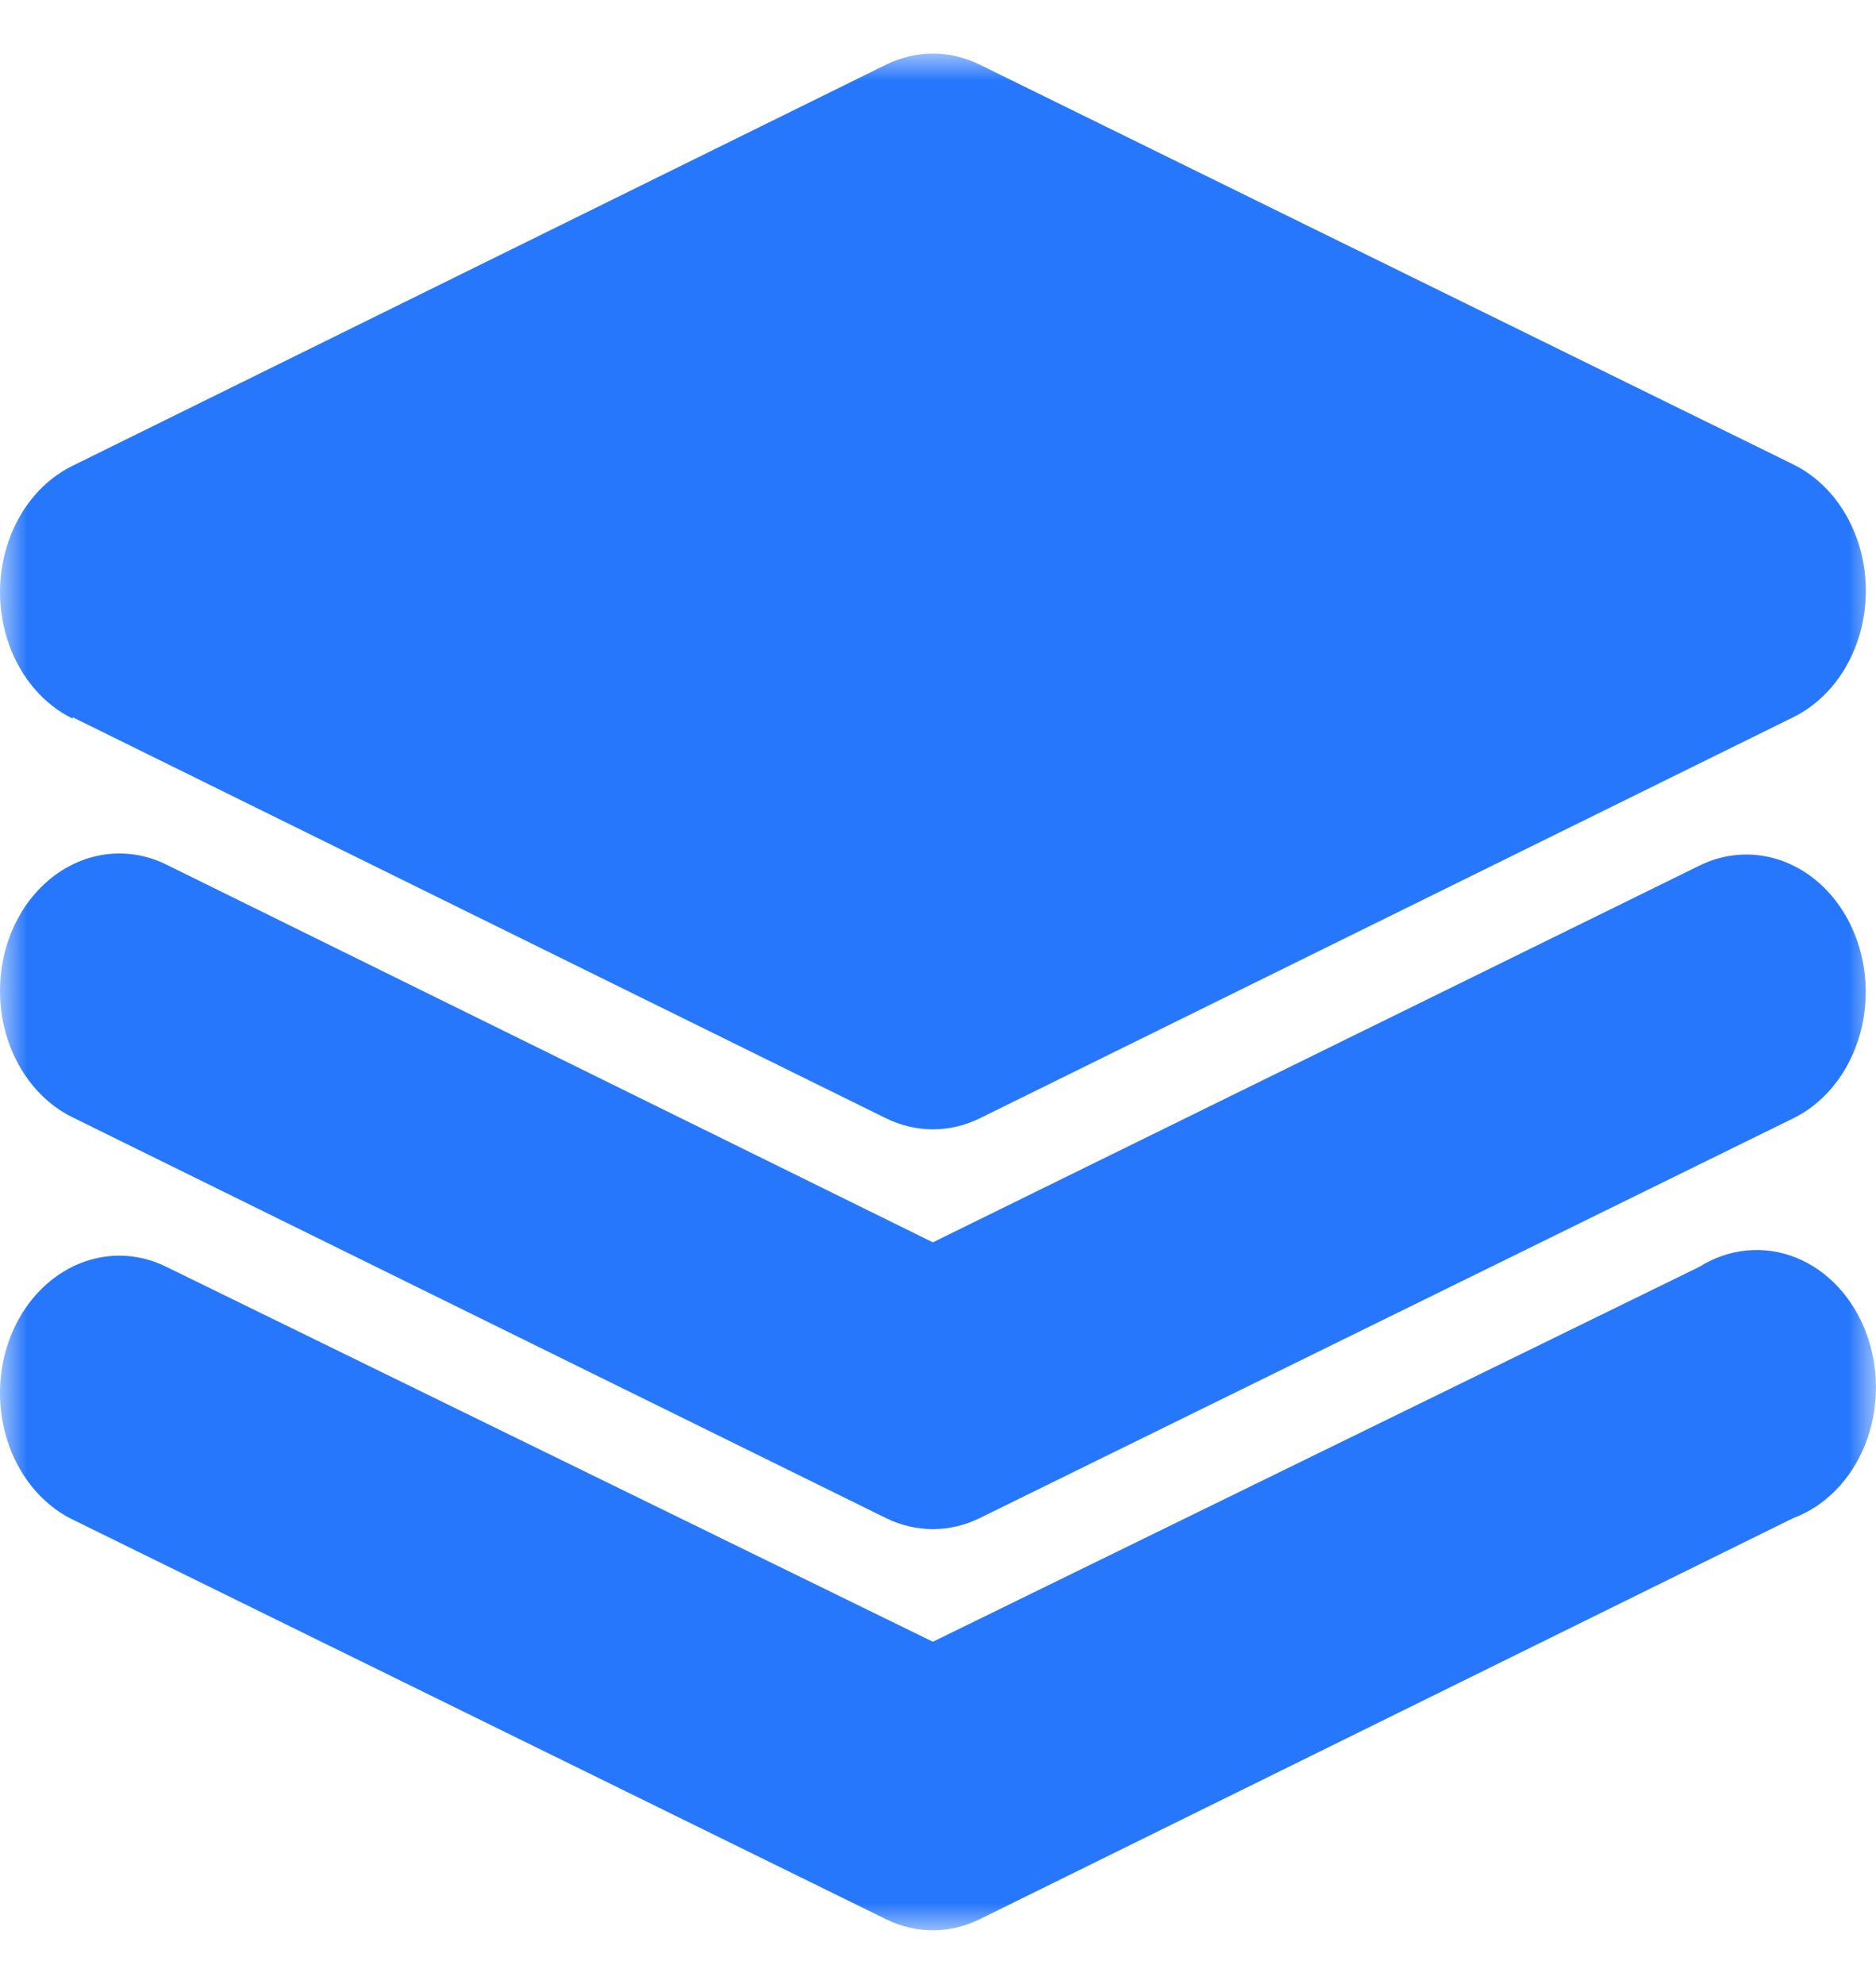 <svg width="35" height="37" viewBox="0 0 35 37" fill="none" xmlns="http://www.w3.org/2000/svg">
<mask id="mask0_3046_816" style="mask-type:luminance" maskUnits="userSpaceOnUse" x="0" y="1" width="35" height="35">
<path d="M35 1H0V36H35V1Z" fill="white"/>
</mask>
<g mask="url(#mask0_3046_816)">
<path d="M1.354 13.376L16.531 20.857C17.09 21.131 17.721 21.131 18.279 20.857L33.457 13.376C33.995 13.112 34.422 12.614 34.644 11.991C34.866 11.368 34.866 10.669 34.644 10.046C34.422 9.423 33.995 8.926 33.457 8.662L18.279 1.206C17.721 0.931 17.09 0.931 16.531 1.206L1.354 8.687C0.815 8.951 0.389 9.448 0.167 10.072C-0.055 10.695 -0.056 11.394 0.167 12.017C0.389 12.64 0.815 13.137 1.354 13.402V13.376Z" fill="#2777FC"/>
<path d="M31.708 23.625L17.404 30.619L3.1 23.625C2.369 23.265 1.526 23.382 0.89 23.932C0.253 24.482 -0.08 25.381 0.016 26.289C0.112 27.198 0.621 27.979 1.353 28.339L16.53 35.794C17.089 36.069 17.72 36.069 18.278 35.794L33.456 28.313C34.052 28.092 34.54 27.592 34.8 26.935C35.059 26.279 35.066 25.527 34.819 24.864C34.572 24.202 34.094 23.689 33.502 23.453C32.91 23.218 32.258 23.28 31.708 23.625Z" fill="#2777FC"/>
<path d="M31.708 16.143L17.404 23.17L3.1 16.123C2.369 15.764 1.526 15.882 0.89 16.431C0.253 16.981 -0.08 17.879 0.016 18.789C0.112 19.697 0.621 20.479 1.353 20.838L16.53 28.313C17.089 28.587 17.72 28.587 18.278 28.313L33.456 20.857C34.188 20.498 34.697 19.717 34.792 18.808C34.888 17.899 34.555 17 33.919 16.451C33.283 15.901 32.44 15.783 31.708 16.143Z" fill="#2777FC"/>
</g>
</svg>

